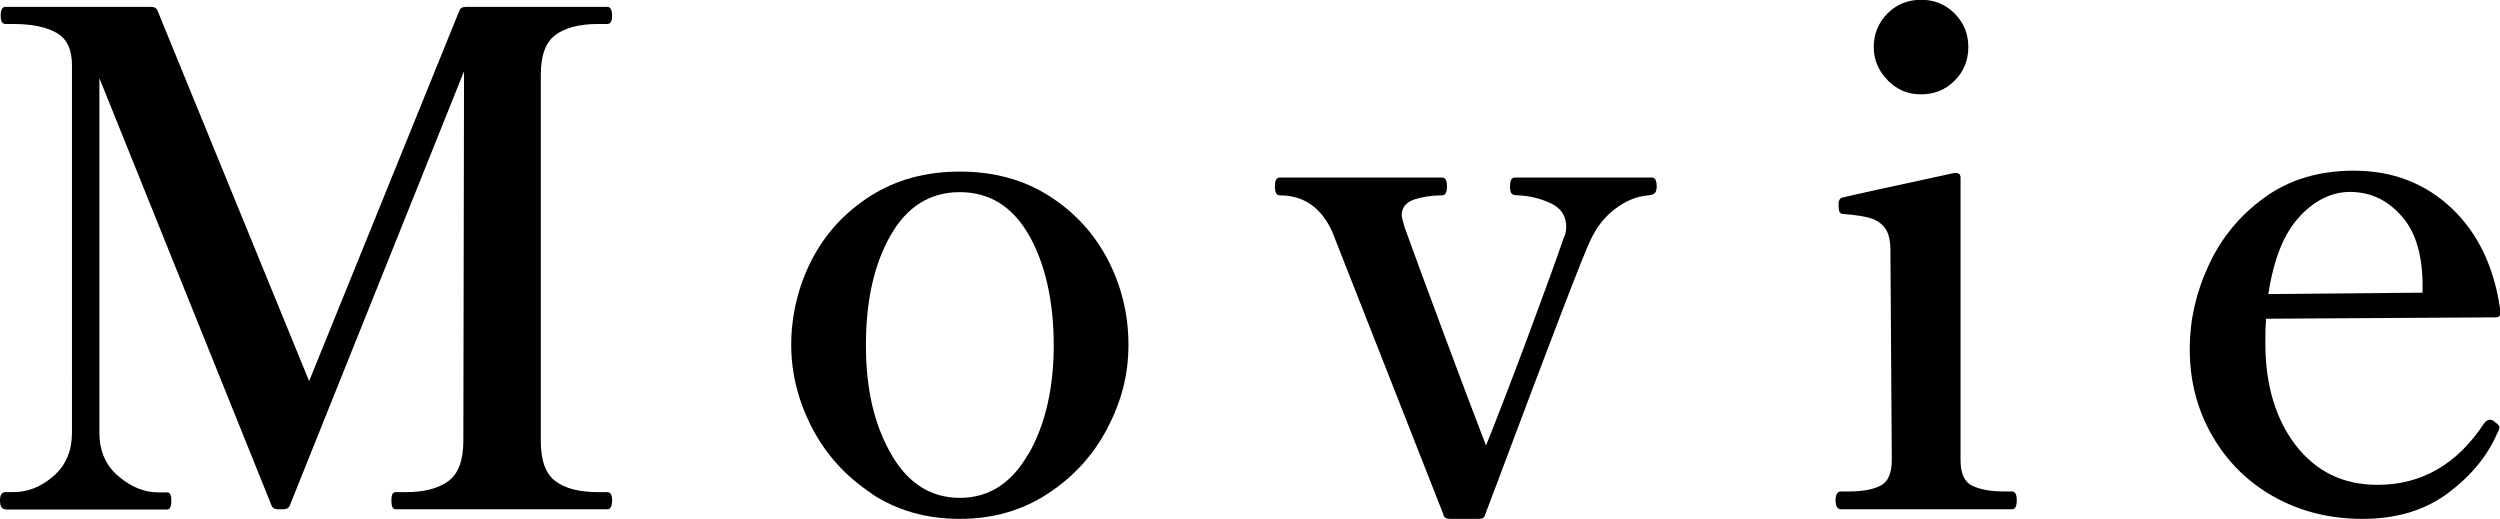 <?xml version="1.0" encoding="UTF-8"?><svg id="a" xmlns="http://www.w3.org/2000/svg" width="109.42" height="22.71" viewBox="0 0 109.42 22.71"><path d="M.24,22.29c-.16,0-.24-.13-.24-.39,0-.24,.08-.36,.24-.36h.33c.66,0,1.25-.24,1.79-.72s.79-1.11,.79-1.89V2.85c0-.68-.22-1.15-.67-1.41-.45-.26-1.08-.39-1.91-.39H.24C.1,1.05,.03,.93,.03,.69,.03,.43,.1,.3,.24,.3H6.6c.16,0,.26,.06,.3,.18l6.63,16.2L20.1,.48c.04-.12,.14-.18,.3-.18h6.18c.14,0,.21,.13,.21,.39,0,.24-.07,.36-.21,.36h-.39c-.82,0-1.45,.16-1.88,.48-.43,.32-.64,.9-.64,1.74V19.29c0,.86,.21,1.45,.64,1.77,.43,.32,1.05,.48,1.88,.48h.39c.14,0,.21,.12,.21,.36,0,.26-.07,.39-.21,.39h-9.27c-.12,0-.18-.13-.18-.39,0-.24,.06-.36,.18-.36h.45c.8,0,1.42-.16,1.86-.48,.44-.32,.66-.91,.66-1.77l.03-16.17-7.62,18.99c-.04,.12-.14,.18-.3,.18h-.21c-.16,0-.26-.06-.3-.18L4.35,3.42v15.51c0,.8,.27,1.44,.83,1.91,.55,.47,1.13,.71,1.75,.71h.39c.12,0,.18,.12,.18,.36,0,.26-.06,.39-.18,.39H.24Z"/><path d="M38.15,21.6c-1.12-.74-1.99-1.69-2.6-2.86s-.92-2.39-.92-3.65,.3-2.56,.9-3.72c.6-1.16,1.46-2.09,2.58-2.8s2.42-1.06,3.9-1.06,2.78,.35,3.9,1.06,1.98,1.65,2.58,2.8c.6,1.16,.9,2.4,.9,3.72s-.31,2.48-.92,3.65c-.61,1.17-1.48,2.13-2.6,2.86-1.12,.74-2.41,1.11-3.87,1.11s-2.75-.37-3.87-1.11Zm6.88-1.75c.73-1.29,1.09-2.88,1.09-4.75s-.36-3.54-1.08-4.8c-.72-1.26-1.73-1.89-3.03-1.89s-2.31,.63-3.03,1.89c-.72,1.26-1.08,2.86-1.08,4.8s.36,3.46,1.09,4.75,1.74,1.94,3.02,1.94,2.28-.65,3.01-1.94Z"/><path d="M63.18,22.53l-4.86-12.36c-.48-1.08-1.25-1.62-2.31-1.62-.14,0-.21-.13-.21-.39s.07-.39,.21-.39h7.11c.14,0,.21,.13,.21,.39s-.07,.39-.21,.39c-.48,0-.89,.07-1.25,.19-.35,.13-.52,.36-.52,.68,0,.06,.04,.23,.12,.51,.42,1.16,.98,2.69,1.69,4.59,.71,1.9,1.33,3.56,1.88,4.98,.56-1.4,1.19-3.04,1.89-4.92,.7-1.88,1.2-3.26,1.5-4.14,.08-.16,.12-.33,.12-.51,0-.48-.23-.83-.69-1.04s-.93-.32-1.41-.34c-.14,0-.23-.02-.27-.06-.06-.04-.09-.15-.09-.33,0-.26,.07-.39,.21-.39h6c.14,0,.21,.13,.21,.39,0,.14-.03,.24-.08,.29-.05,.05-.15,.09-.29,.1-.5,.04-.99,.24-1.46,.6s-.83,.83-1.09,1.41c-.3,.62-1.66,4.16-4.08,10.62l-.51,1.35c-.02,.12-.11,.18-.27,.18h-1.29c-.14,0-.23-.06-.27-.18Z"/><path d="M80.58,22.29c-.16,0-.24-.13-.24-.39s.08-.39,.24-.39h.33c.6,0,1.06-.08,1.39-.25s.5-.54,.5-1.12l-.06-9.18c0-.44-.08-.77-.24-.98-.16-.21-.37-.35-.63-.43-.26-.08-.64-.14-1.14-.18-.12,0-.19-.03-.22-.1-.03-.07-.04-.17-.04-.29,0-.08,0-.15,.03-.21,.02-.06,.06-.1,.12-.12,.4-.1,2.04-.46,4.92-1.08h.06c.14,0,.21,.07,.21,.21v12.36c0,.58,.17,.96,.51,1.12s.8,.25,1.38,.25h.36c.14,0,.21,.13,.21,.39s-.07,.39-.21,.39h-7.47Zm2.05-18.77c-.41-.41-.62-.9-.62-1.46s.2-1.07,.6-1.47,.89-.6,1.47-.6,1.07,.2,1.47,.6c.4,.4,.6,.89,.6,1.47s-.2,1.07-.6,1.47c-.4,.4-.89,.6-1.47,.6s-1.04-.2-1.46-.61Z"/><path d="M109.39,18.72c0,.06-.03,.14-.09,.24-.42,.98-1.13,1.85-2.14,2.61s-2.26,1.14-3.76,1.14c-1.42,0-2.71-.32-3.86-.96-1.15-.64-2.05-1.53-2.71-2.67-.66-1.14-.99-2.41-.99-3.81,0-1.24,.27-2.46,.83-3.66,.55-1.2,1.37-2.19,2.45-2.97,1.08-.78,2.38-1.17,3.9-1.17,1.7,0,3.13,.55,4.29,1.65,1.16,1.1,1.87,2.6,2.13,4.5v.06c0,.14-.07,.21-.21,.21l-10.05,.06c-.02,.22-.03,.58-.03,1.08,0,1.82,.45,3.31,1.33,4.46,.89,1.15,2.08,1.73,3.58,1.73,1.92,0,3.47-.89,4.65-2.67,.08-.12,.17-.18,.27-.18,.08,0,.16,.04,.24,.12,.12,.08,.18,.16,.18,.24Zm-8.73-9.25c-.68,.71-1.14,1.84-1.38,3.4l6.75-.06v-.45c-.02-1.28-.33-2.26-.95-2.94-.61-.68-1.35-1.02-2.23-1.02-.78,0-1.51,.35-2.19,1.06Z"/></svg>